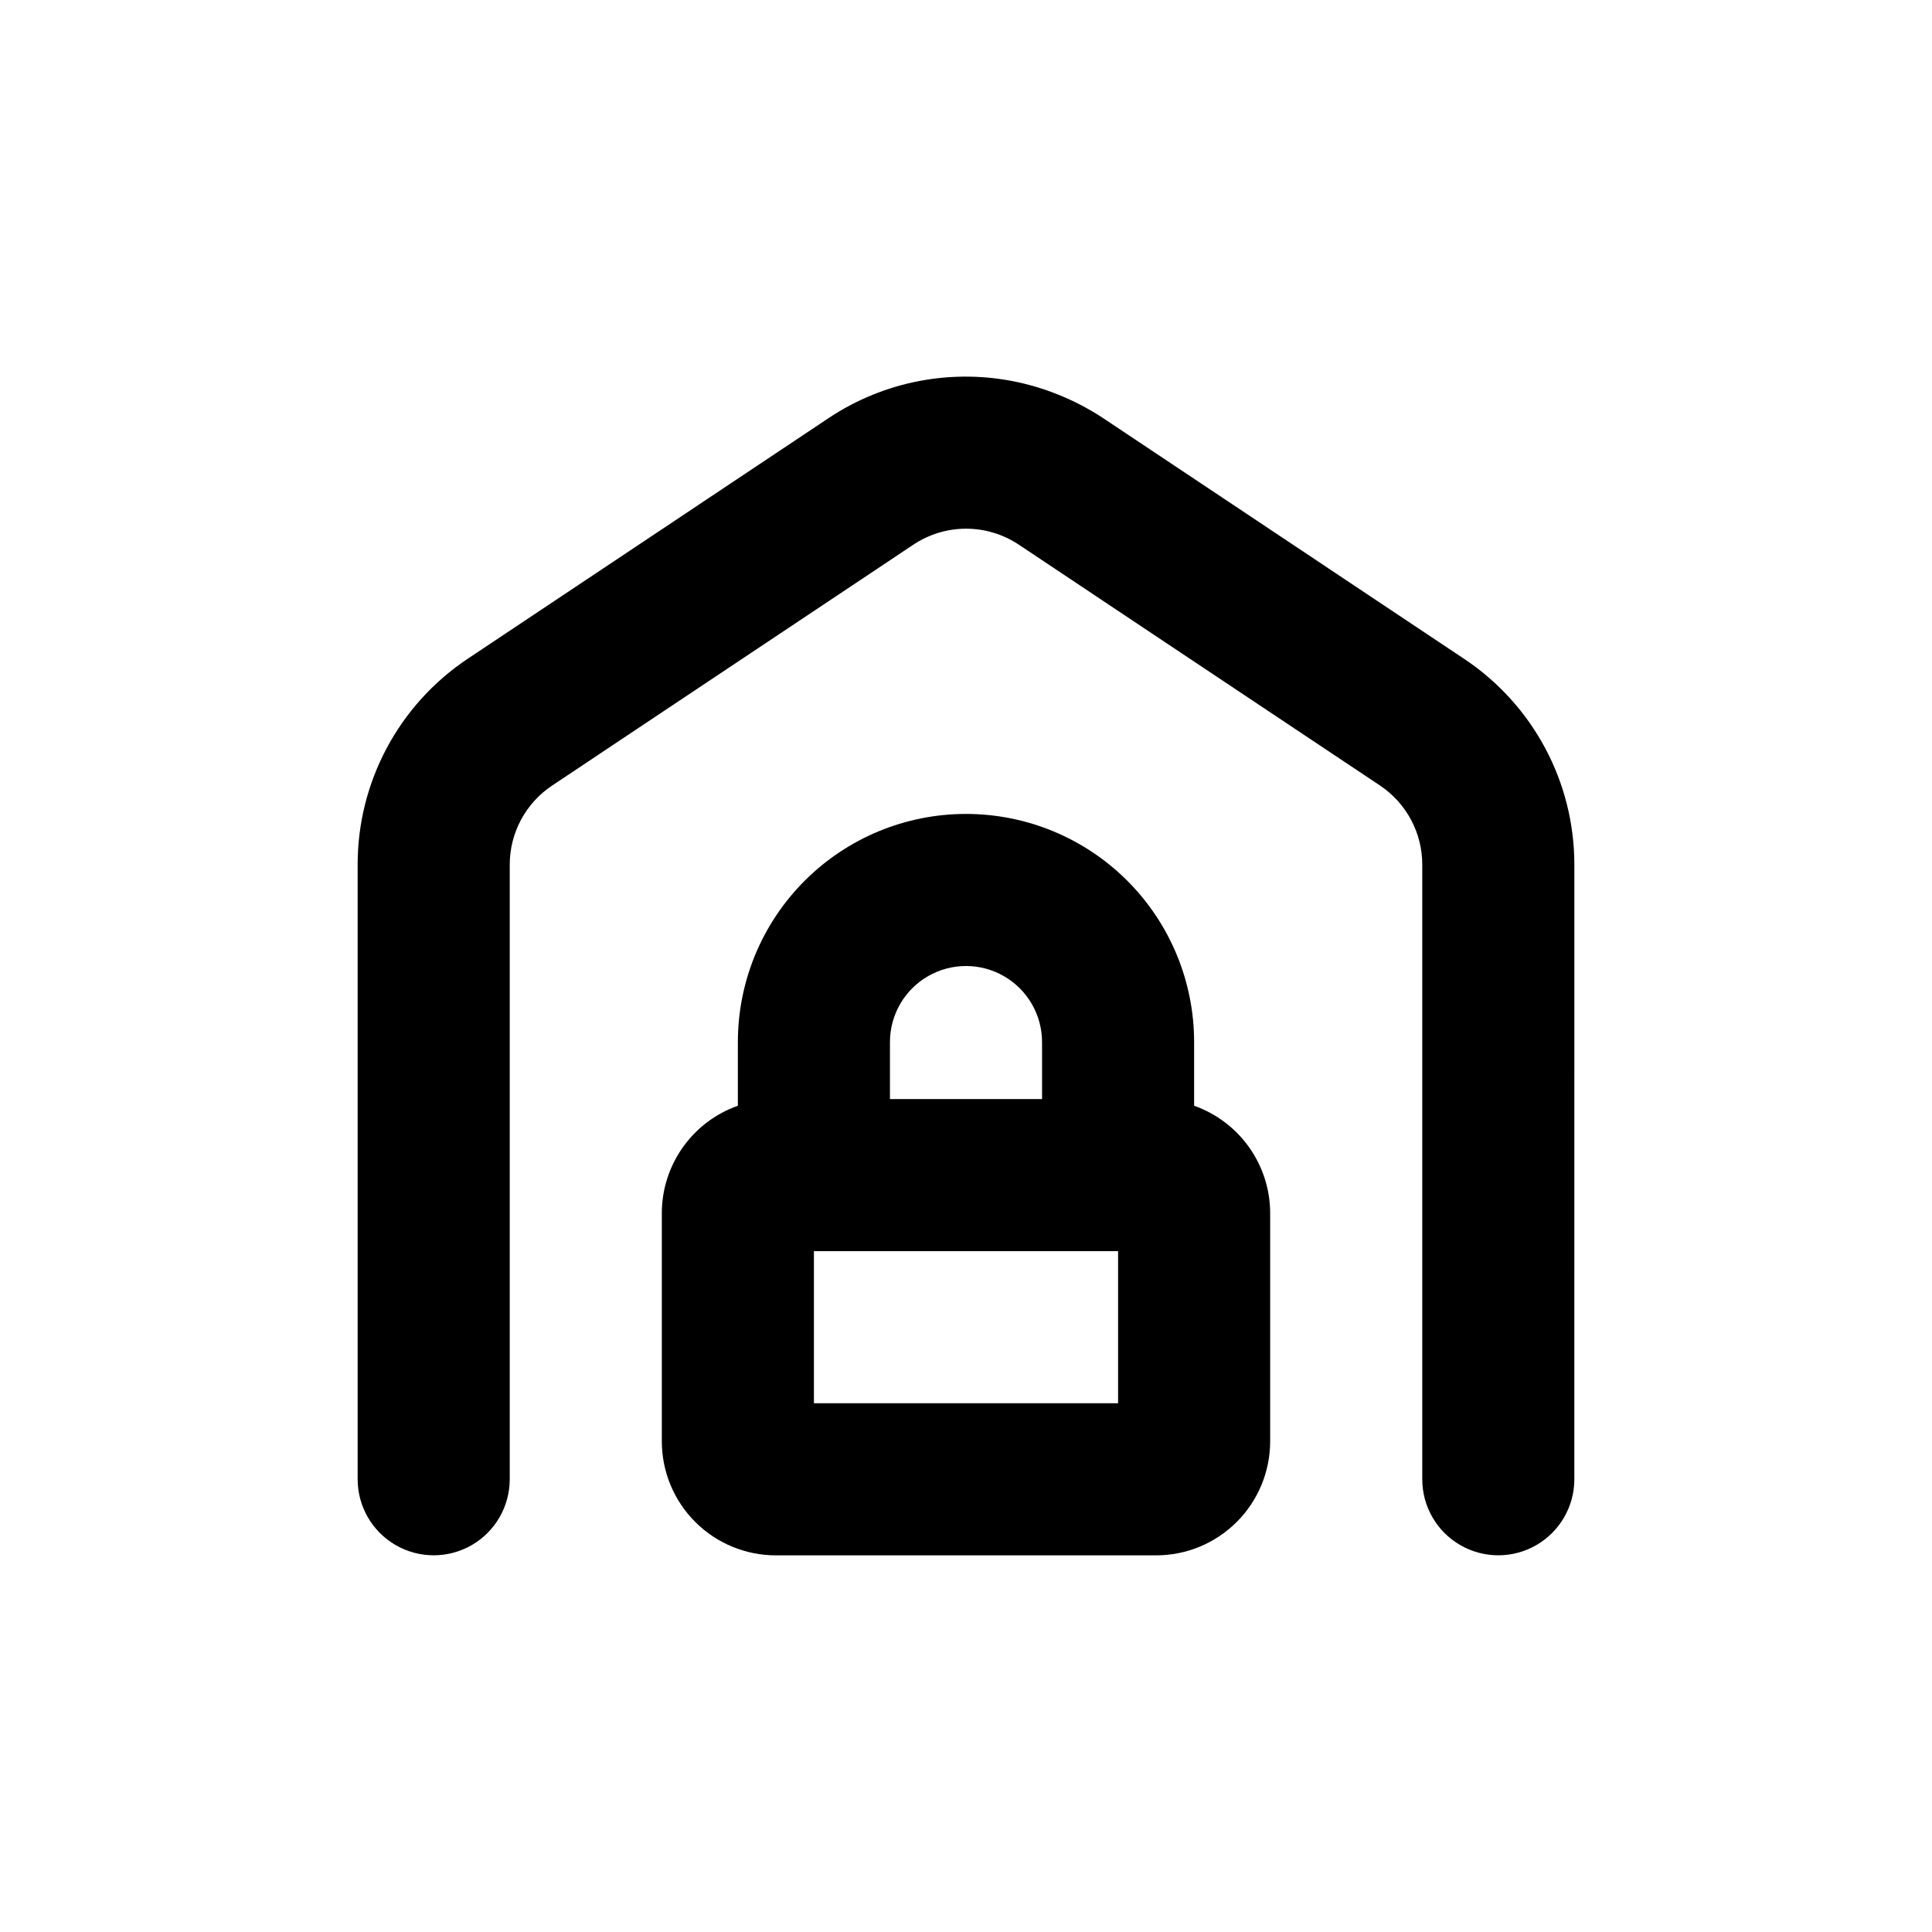 <?xml version="1.0" encoding="UTF-8"?>
<!-- Uploaded to: ICON Repo, www.svgrepo.com, Generator: ICON Repo Mixer Tools -->
<svg fill="#000000" width="800px" height="800px" version="1.1" viewBox="144 144 512 512" xmlns="http://www.w3.org/2000/svg">
 <g>
  <path d="m561.22 373.14c0.004-21.906-10.945-42.363-29.172-54.512l-94.816-63.227c-7.066-4.812-14.98-8.23-23.328-10.078-17.387-3.805-35.578-0.367-50.379 9.523l-95.723 63.832c-18.156 12.176-29.043 32.602-29.02 54.461v162.88c0 7.199 3.84 13.852 10.074 17.453 6.234 3.598 13.918 3.598 20.152 0 6.234-3.602 10.078-10.254 10.078-17.453v-162.88c0.004-8.426 4.219-16.289 11.234-20.957l95.723-63.832c4.141-2.762 9.004-4.238 13.98-4.238 4.977 0 9.84 1.477 13.98 4.238l95.723 63.832c6.996 4.68 11.191 12.543 11.188 20.957v162.88c0 7.199 3.84 13.852 10.074 17.453 6.234 3.598 13.918 3.598 20.152 0 6.234-3.602 10.078-10.254 10.078-17.453z"/>
  <path d="m400 359.7c-16.035 0-31.414 6.367-42.75 17.707-11.34 11.336-17.707 26.715-17.707 42.75v16.879-0.004c-5.891 2.082-10.988 5.938-14.598 11.035-3.609 5.098-5.551 11.188-5.555 17.43v60.457c0 8.02 3.184 15.707 8.852 21.375 5.668 5.672 13.359 8.855 21.375 8.855h100.76c8.02 0 15.707-3.184 21.375-8.855 5.668-5.668 8.855-13.355 8.855-21.375v-60.457c-0.008-6.242-1.949-12.332-5.559-17.43s-8.707-8.953-14.594-11.035v-16.875c0-16.035-6.371-31.414-17.707-42.75-11.34-11.34-26.719-17.707-42.75-17.707zm-20.152 60.457c0-7.203 3.84-13.855 10.074-17.453 6.234-3.602 13.918-3.602 20.152 0 6.234 3.598 10.078 10.25 10.078 17.453v15.113h-40.305zm60.457 95.723h-80.609v-40.305h80.609z"/>
 </g>
</svg>